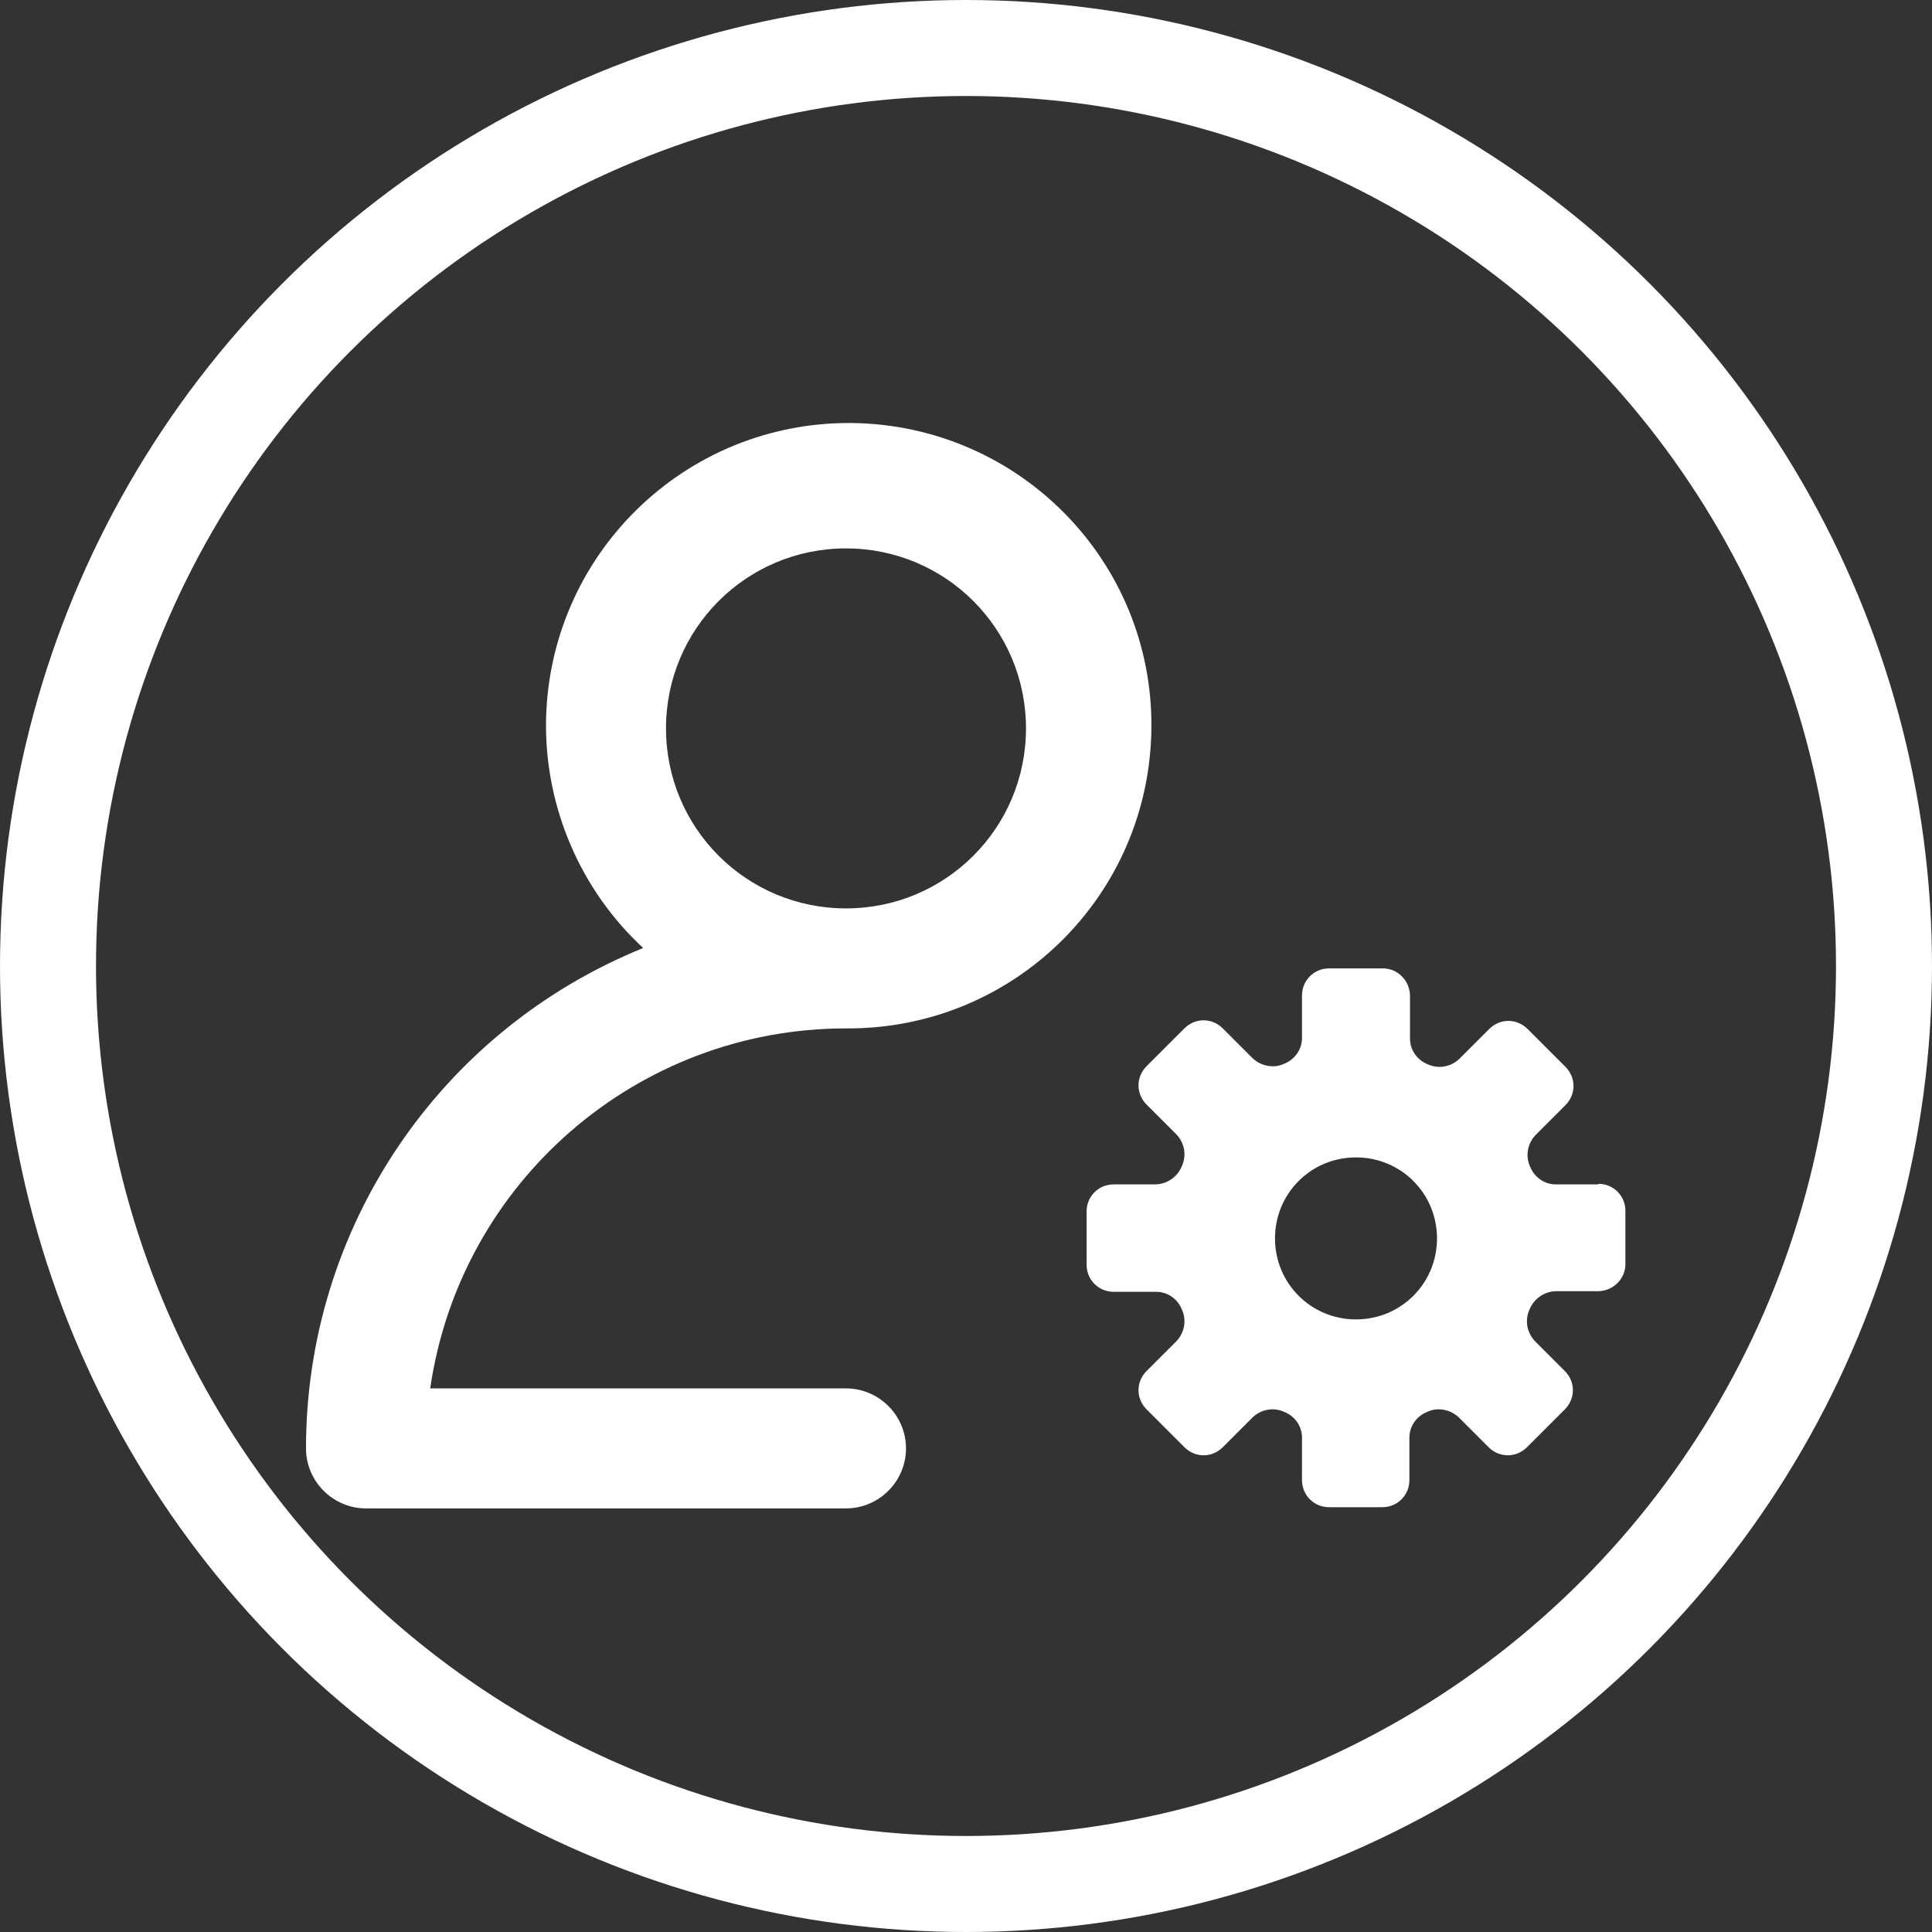 <?xml version="1.0" encoding="UTF-8"?>
<svg id="Calque_1" xmlns="http://www.w3.org/2000/svg" viewBox="0 0 32.2 32.2">
    <rect x="0" y="0" width="32.2" height="32.2" fill="#333333" stroke="none"/>
    <defs>
        <style>.cls-1{fill:none;stroke:#FFF;stroke-miterlimit:10;stroke-width:1.6px;}.cls-2{fill:#FFF;stroke-width:0px;}</style>
    </defs>
    <path class="cls-2" d="M6.1,25.14h8c.55,0,1-.45,1-1s-.45-1-1-1h-6.93c.5-3.44,3.45-6,6.93-6,2.79.02,5.06-2.21,5.09-5s-2.21-5.06-5-5.09c-2.79-.02-5.06,2.21-5.09,5-.01,1.42.58,2.79,1.62,3.75-3.4,1.38-5.62,4.67-5.62,8.34,0,.55.45,1,1,1ZM14.1,9.14c1.66,0,3,1.34,3,3s-1.34,3-3,3-3-1.34-3-3,1.34-3,3-3ZM26.64,19.74h-.71c-.19,0-.36-.12-.43-.3h0c-.08-.18-.04-.38.09-.52l.5-.5c.18-.18.18-.46,0-.64,0,0,0,0,0,0l-.63-.63c-.18-.18-.46-.18-.64,0,0,0,0,0,0,0l-.5.5c-.14.13-.34.17-.52.09h0c-.18-.07-.3-.24-.3-.43v-.71c0-.25-.2-.46-.45-.46,0,0,0,0-.01,0h-.89c-.25,0-.45.2-.45.45h0v.71c0,.19-.12.36-.3.43h0c-.17.08-.38.04-.52-.09l-.5-.5c-.18-.18-.46-.18-.64,0,0,0,0,0,0,0l-.63.63c-.18.18-.18.46,0,.64,0,0,0,0,0,0l.5.5c.13.14.17.34.09.52h0c-.07.18-.24.3-.43.31h-.71c-.25,0-.45.2-.45.45h0v.89c0,.25.2.45.45.45h.71c.19,0,.36.12.43.3h0c.08.18.04.38-.09.52l-.5.5c-.18.18-.18.46,0,.64,0,0,0,0,0,0l.63.63c.18.18.46.18.64,0,0,0,0,0,0,0l.5-.5c.14-.13.34-.17.52-.09h0c.18.07.3.24.3.43v.71c0,.25.2.45.45.45h.89c.25,0,.45-.2.45-.45h0v-.71c0-.19.12-.36.3-.43h0c.17-.08.38-.04.52.09l.5.5c.18.18.46.18.64,0,0,0,0,0,0,0l.63-.63c.18-.18.18-.46,0-.64,0,0,0,0,0,0l-.5-.5c-.13-.14-.17-.34-.09-.52h0c.07-.18.24-.3.43-.31h.71c.25,0,.46-.2.46-.45h0v-.89c0-.25-.2-.45-.45-.45ZM22.6,21.99c-.75,0-1.35-.6-1.35-1.35s.6-1.35,1.35-1.35,1.35.6,1.35,1.35c0,.75-.6,1.35-1.35,1.35h0Z"/>
    <circle class="cls-1" cx="16.1" cy="16.1" r="15.3"/>
</svg>